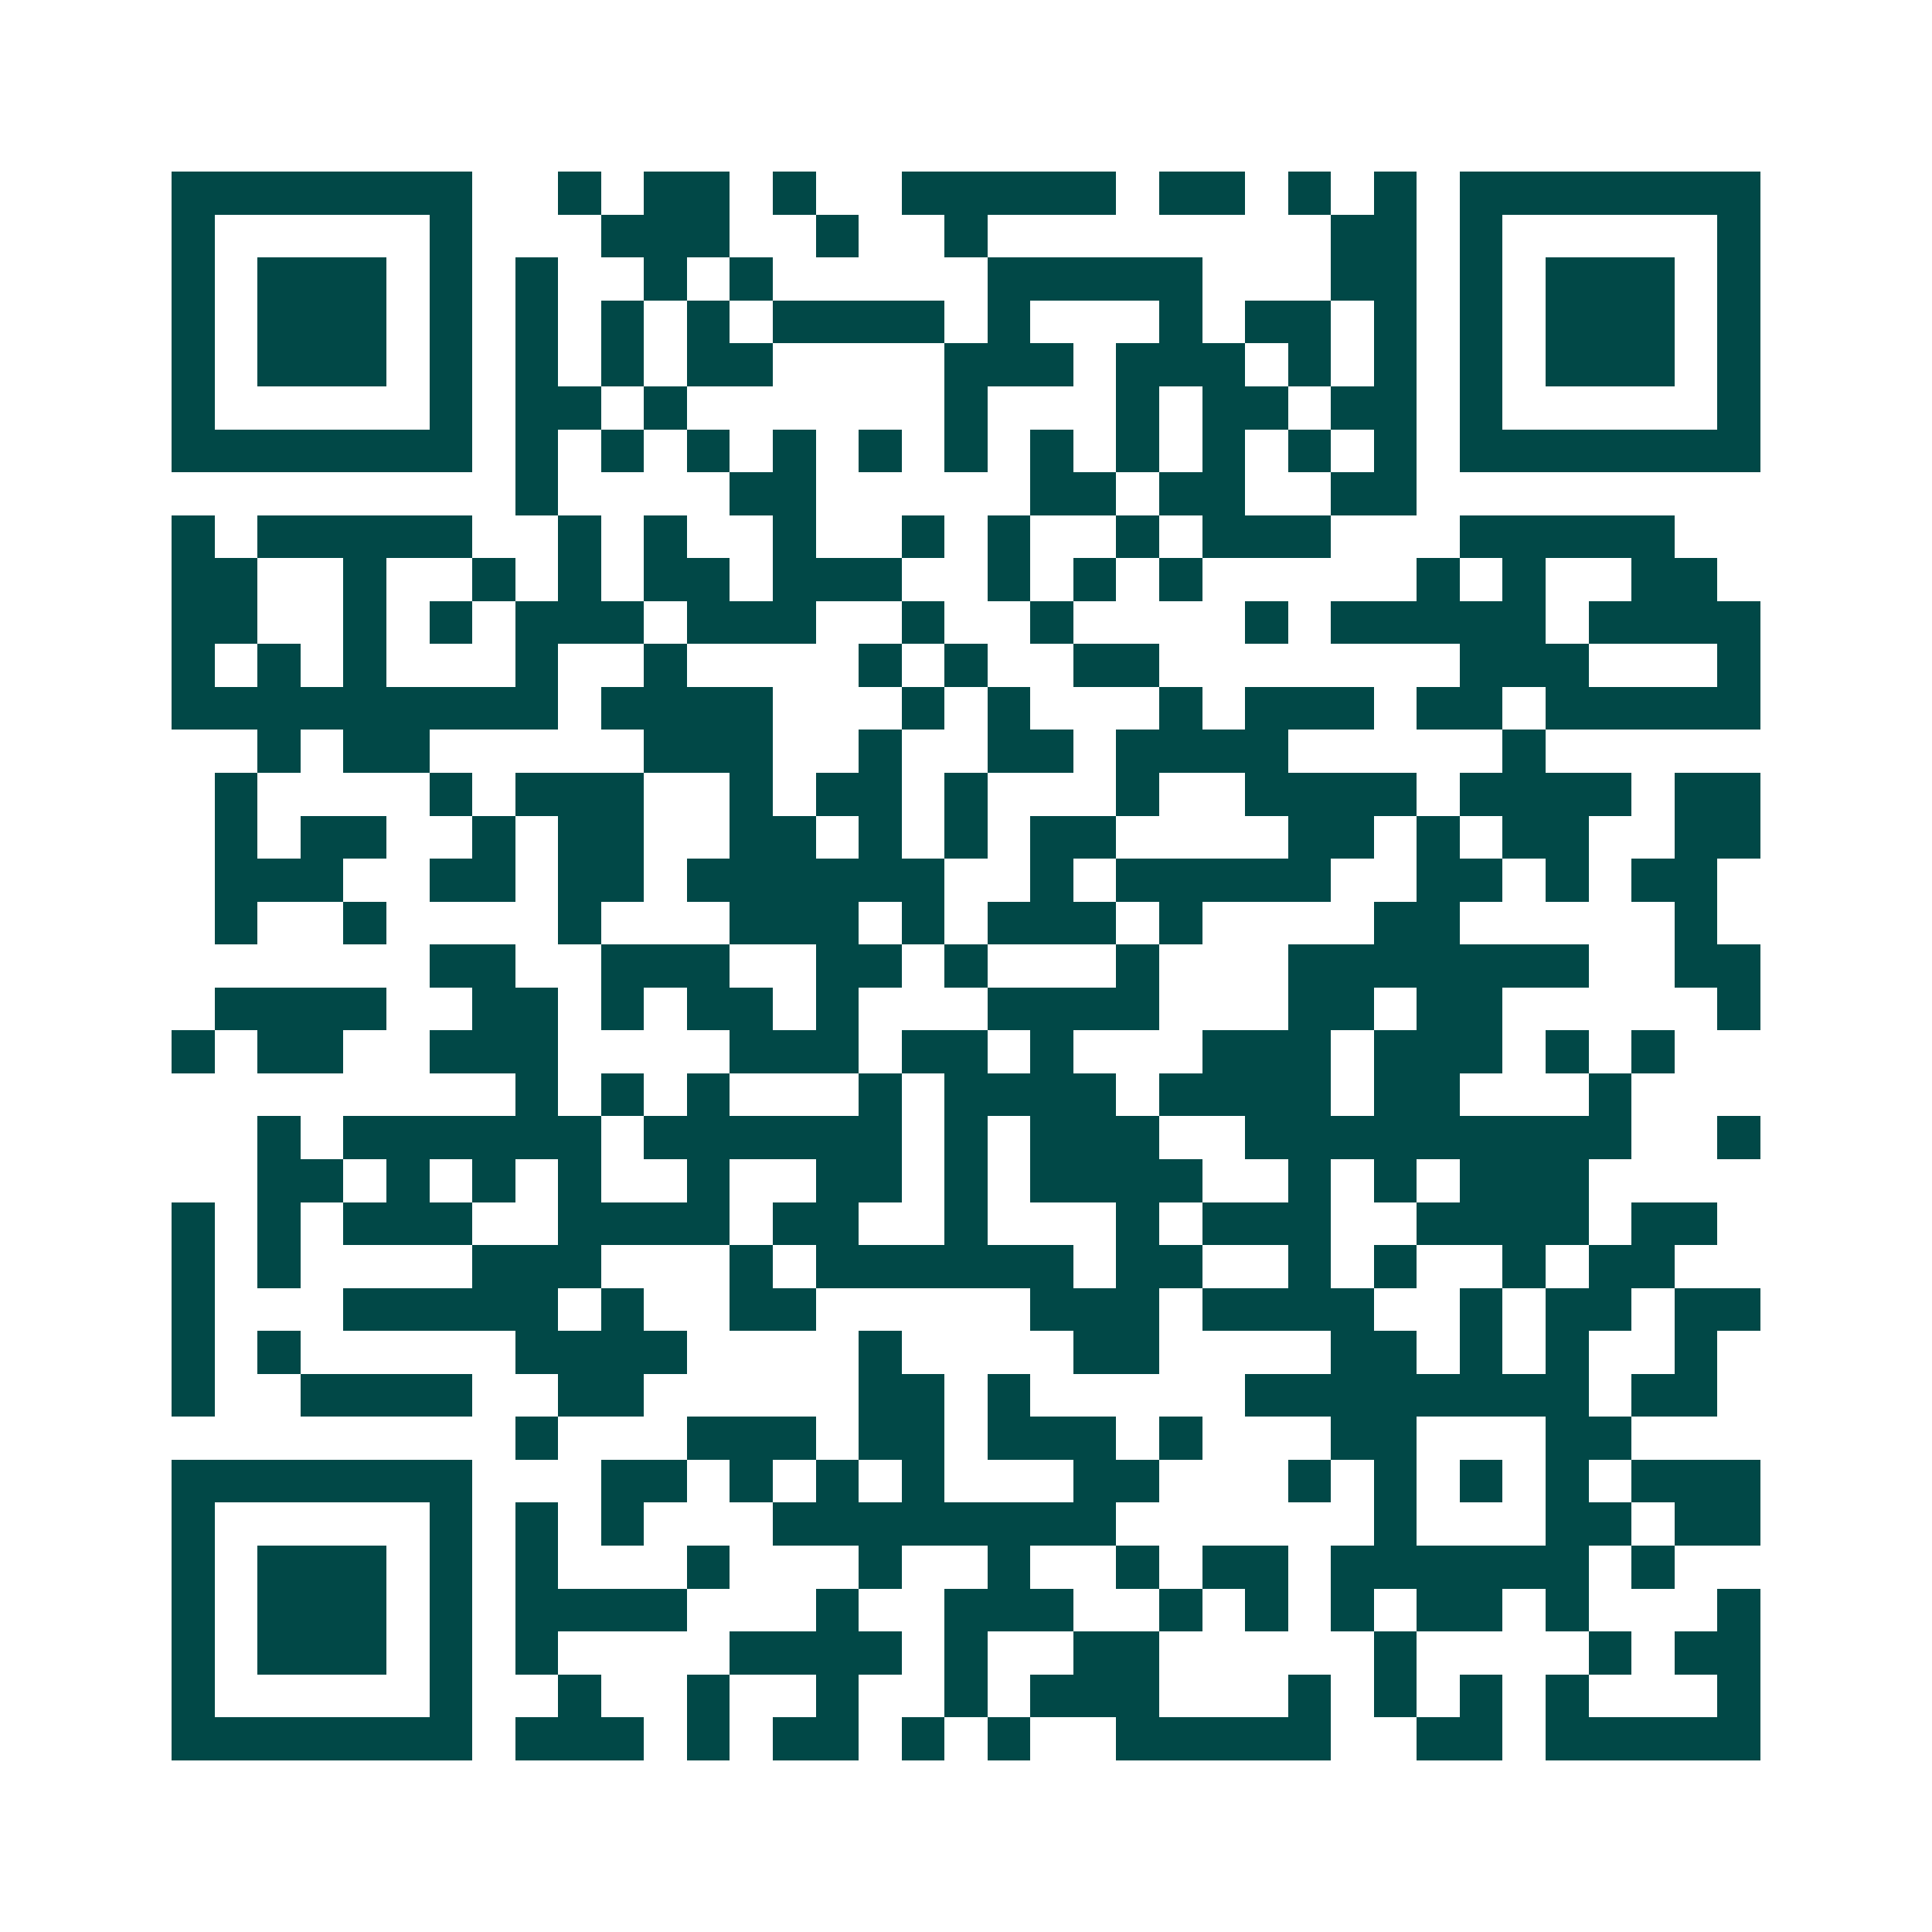 <svg xmlns="http://www.w3.org/2000/svg" width="200" height="200" viewBox="0 0 45 45" shape-rendering="crispEdges"><path fill="#ffffff" d="M0 0h45v45H0z"/><path stroke="#014847" d="M4 4.5h7m2 0h1m1 0h2m1 0h1m2 0h5m1 0h2m1 0h1m1 0h1m1 0h7M4 5.5h1m5 0h1m3 0h3m2 0h1m2 0h1m8 0h2m1 0h1m5 0h1M4 6.5h1m1 0h3m1 0h1m1 0h1m2 0h1m1 0h1m5 0h5m3 0h2m1 0h1m1 0h3m1 0h1M4 7.5h1m1 0h3m1 0h1m1 0h1m1 0h1m1 0h1m1 0h4m1 0h1m3 0h1m1 0h2m1 0h1m1 0h1m1 0h3m1 0h1M4 8.5h1m1 0h3m1 0h1m1 0h1m1 0h1m1 0h2m4 0h3m1 0h3m1 0h1m1 0h1m1 0h1m1 0h3m1 0h1M4 9.5h1m5 0h1m1 0h2m1 0h1m6 0h1m3 0h1m1 0h2m1 0h2m1 0h1m5 0h1M4 10.5h7m1 0h1m1 0h1m1 0h1m1 0h1m1 0h1m1 0h1m1 0h1m1 0h1m1 0h1m1 0h1m1 0h1m1 0h7M12 11.5h1m4 0h2m5 0h2m1 0h2m2 0h2M4 12.5h1m1 0h5m2 0h1m1 0h1m2 0h1m2 0h1m1 0h1m2 0h1m1 0h3m3 0h5M4 13.5h2m2 0h1m2 0h1m1 0h1m1 0h2m1 0h3m2 0h1m1 0h1m1 0h1m5 0h1m1 0h1m2 0h2M4 14.5h2m2 0h1m1 0h1m1 0h3m1 0h3m2 0h1m2 0h1m4 0h1m1 0h5m1 0h4M4 15.5h1m1 0h1m1 0h1m3 0h1m2 0h1m4 0h1m1 0h1m2 0h2m7 0h3m3 0h1M4 16.5h9m1 0h4m3 0h1m1 0h1m3 0h1m1 0h3m1 0h2m1 0h5M6 17.5h1m1 0h2m5 0h3m2 0h1m2 0h2m1 0h4m5 0h1M5 18.5h1m4 0h1m1 0h3m2 0h1m1 0h2m1 0h1m3 0h1m2 0h4m1 0h4m1 0h2M5 19.5h1m1 0h2m2 0h1m1 0h2m2 0h2m1 0h1m1 0h1m1 0h2m4 0h2m1 0h1m1 0h2m2 0h2M5 20.5h3m2 0h2m1 0h2m1 0h6m2 0h1m1 0h5m2 0h2m1 0h1m1 0h2M5 21.5h1m2 0h1m4 0h1m3 0h3m1 0h1m1 0h3m1 0h1m4 0h2m5 0h1M10 22.5h2m2 0h3m2 0h2m1 0h1m3 0h1m3 0h7m2 0h2M5 23.5h4m2 0h2m1 0h1m1 0h2m1 0h1m3 0h4m3 0h2m1 0h2m5 0h1M4 24.5h1m1 0h2m2 0h3m4 0h3m1 0h2m1 0h1m3 0h3m1 0h3m1 0h1m1 0h1M12 25.5h1m1 0h1m1 0h1m3 0h1m1 0h4m1 0h4m1 0h2m3 0h1M6 26.5h1m1 0h6m1 0h6m1 0h1m1 0h3m2 0h9m2 0h1M6 27.5h2m1 0h1m1 0h1m1 0h1m2 0h1m2 0h2m1 0h1m1 0h4m2 0h1m1 0h1m1 0h3M4 28.5h1m1 0h1m1 0h3m2 0h4m1 0h2m2 0h1m3 0h1m1 0h3m2 0h4m1 0h2M4 29.5h1m1 0h1m4 0h3m3 0h1m1 0h6m1 0h2m2 0h1m1 0h1m2 0h1m1 0h2M4 30.5h1m3 0h5m1 0h1m2 0h2m5 0h3m1 0h4m2 0h1m1 0h2m1 0h2M4 31.5h1m1 0h1m5 0h4m4 0h1m4 0h2m4 0h2m1 0h1m1 0h1m2 0h1M4 32.5h1m2 0h4m2 0h2m5 0h2m1 0h1m5 0h8m1 0h2M12 33.5h1m3 0h3m1 0h2m1 0h3m1 0h1m3 0h2m3 0h2M4 34.5h7m3 0h2m1 0h1m1 0h1m1 0h1m3 0h2m3 0h1m1 0h1m1 0h1m1 0h1m1 0h3M4 35.5h1m5 0h1m1 0h1m1 0h1m3 0h8m6 0h1m3 0h2m1 0h2M4 36.5h1m1 0h3m1 0h1m1 0h1m3 0h1m3 0h1m2 0h1m2 0h1m1 0h2m1 0h6m1 0h1M4 37.5h1m1 0h3m1 0h1m1 0h4m3 0h1m2 0h3m2 0h1m1 0h1m1 0h1m1 0h2m1 0h1m3 0h1M4 38.5h1m1 0h3m1 0h1m1 0h1m4 0h4m1 0h1m2 0h2m5 0h1m4 0h1m1 0h2M4 39.5h1m5 0h1m2 0h1m2 0h1m2 0h1m2 0h1m1 0h3m3 0h1m1 0h1m1 0h1m1 0h1m3 0h1M4 40.5h7m1 0h3m1 0h1m1 0h2m1 0h1m1 0h1m2 0h5m2 0h2m1 0h5"/></svg>
